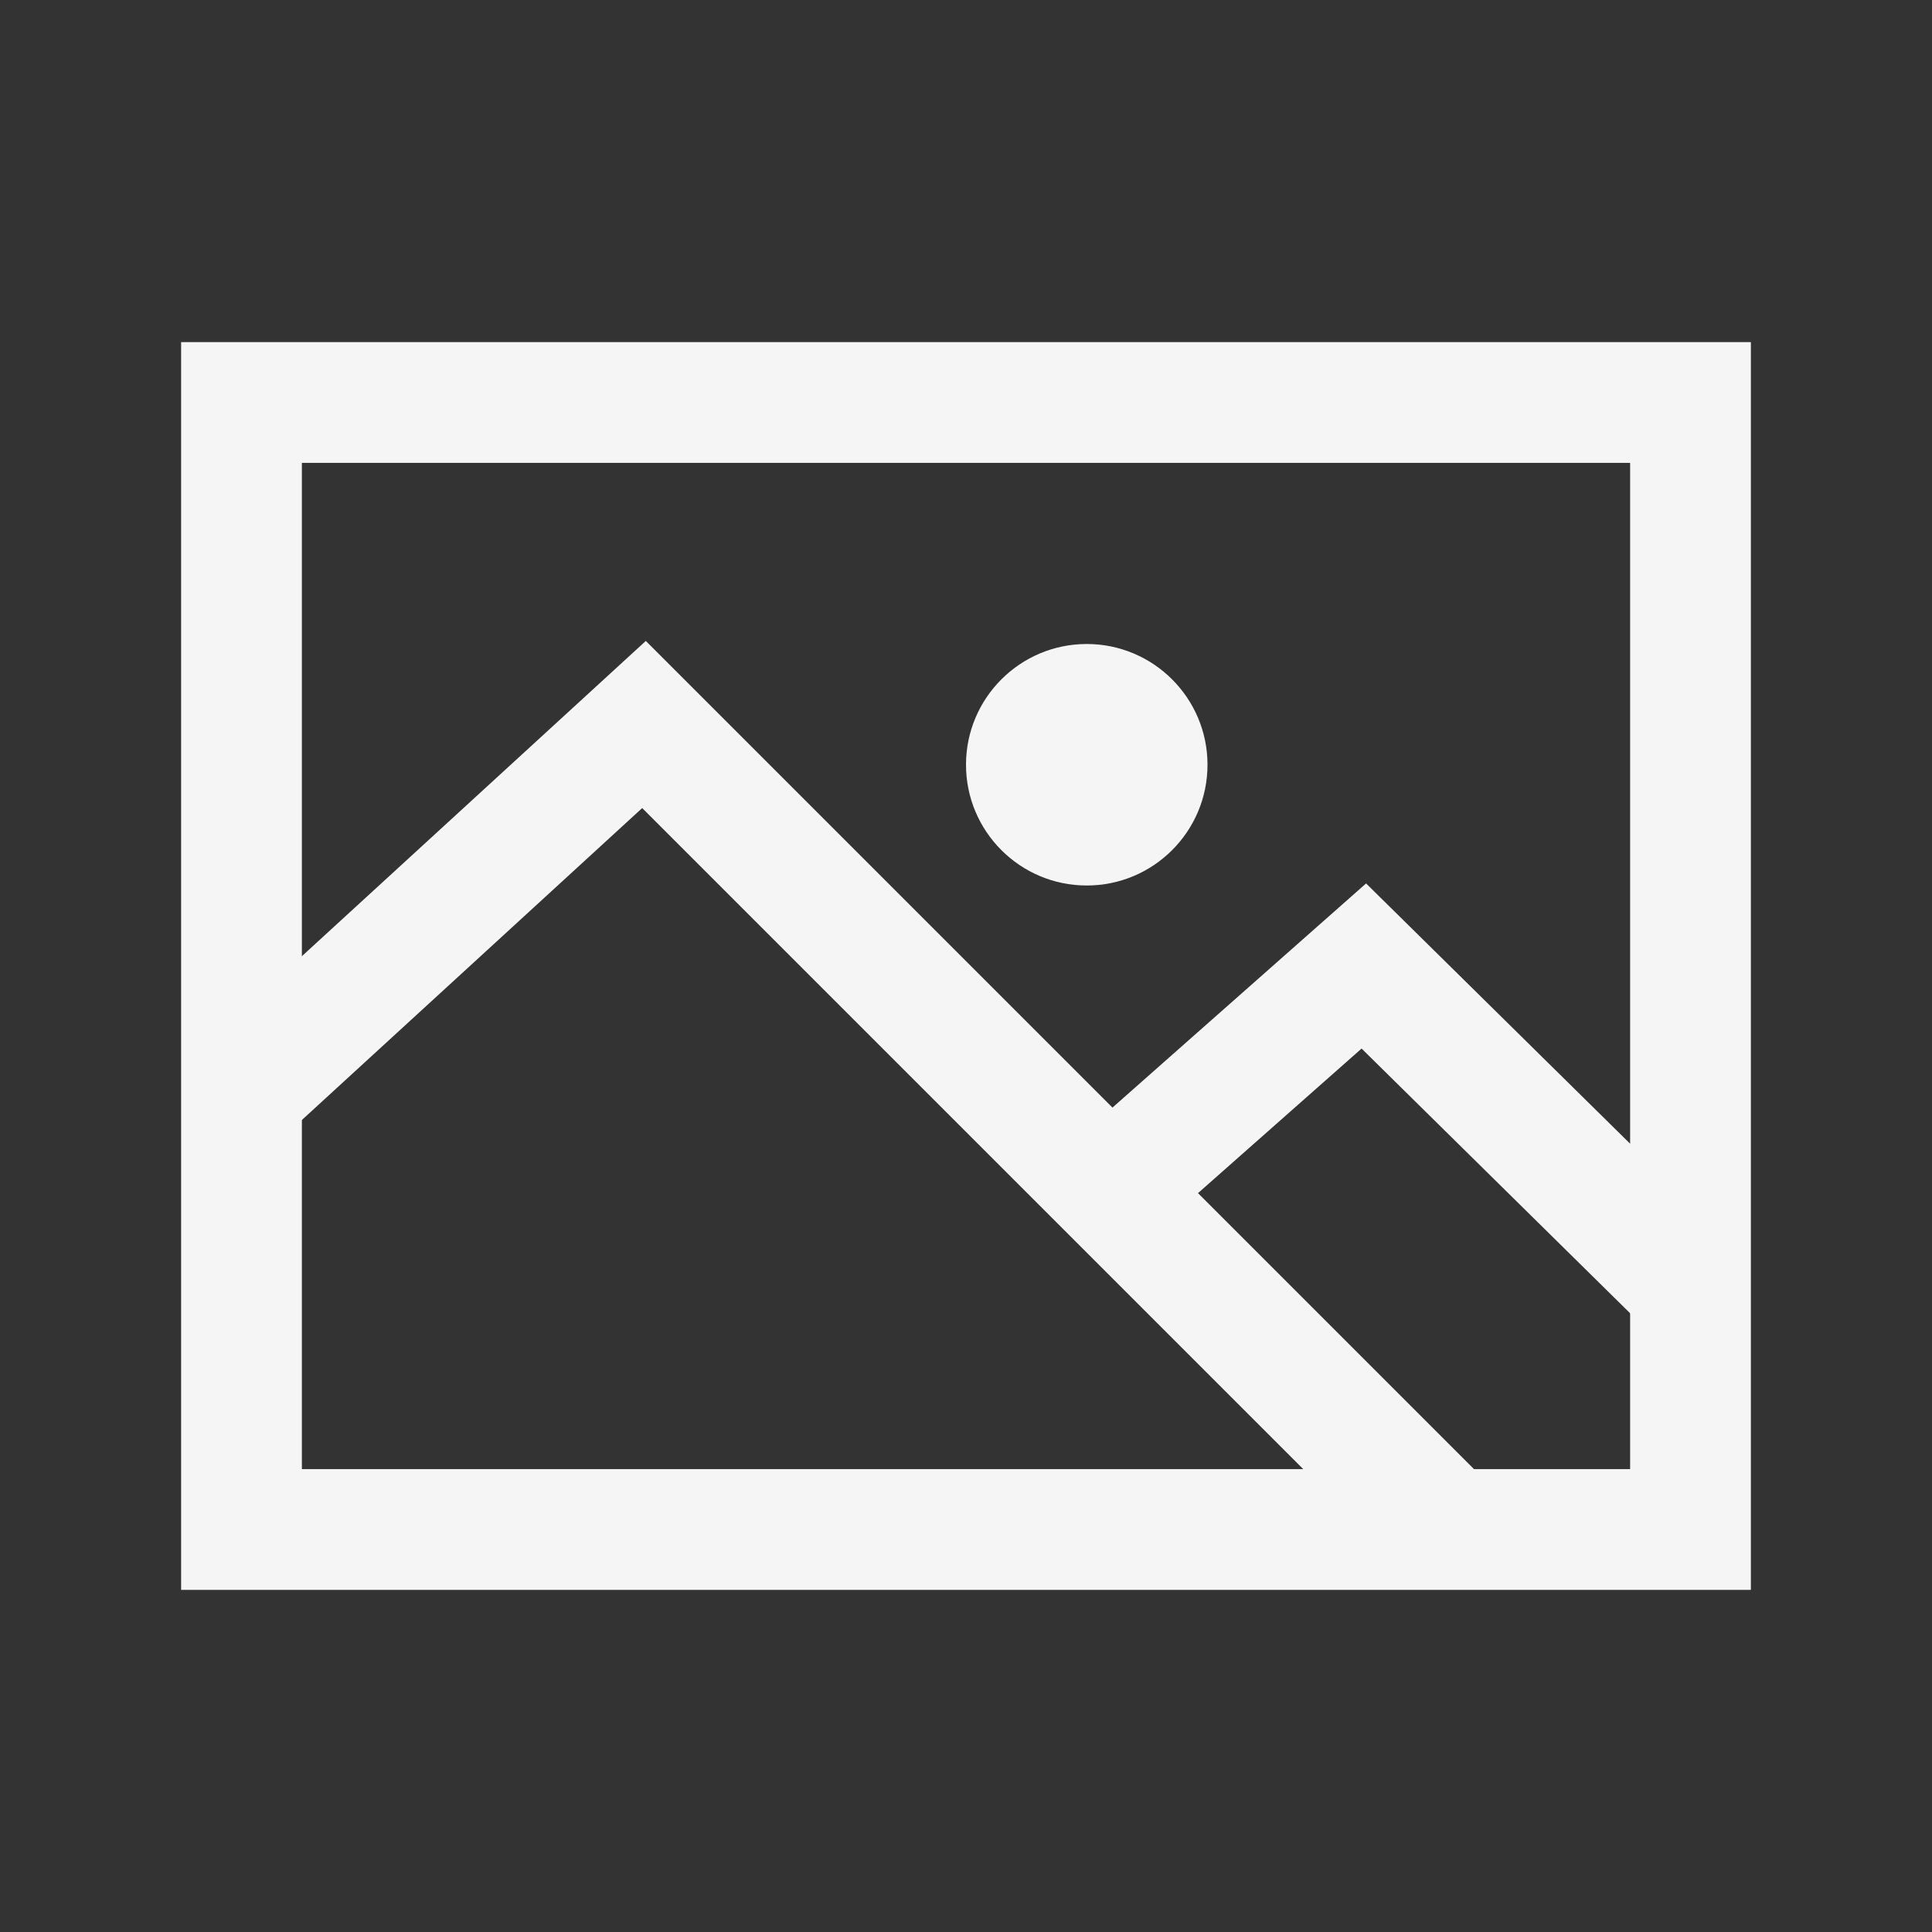 <svg width="24" height="24" viewBox="0 0 24 24" fill="none" xmlns="http://www.w3.org/2000/svg">
<rect x="0" y="0" width="24" height="24" fill="#333333" stroke="none"/>
<path d="M3 13.583L8 9L18 19" stroke="#F5F5F5" stroke-width="1.5" stroke-miterlimit="10"/>
<path d="M21 16L16.942 12L14 14.6" stroke="#F5F5F5" stroke-width="1.5" stroke-miterlimit="10"/>
<rect x="3" y="5" width="18" height="14" stroke="#F5F5F5" stroke-width="1.5"/>
<path d="M13.5 11C14.328 11 15 10.328 15 9.5C15 8.672 14.328 8 13.5 8C12.672 8 12 8.672 12 9.5C12 10.328 12.672 11 13.5 11Z" fill="#F5F5F5"/>
</svg>
